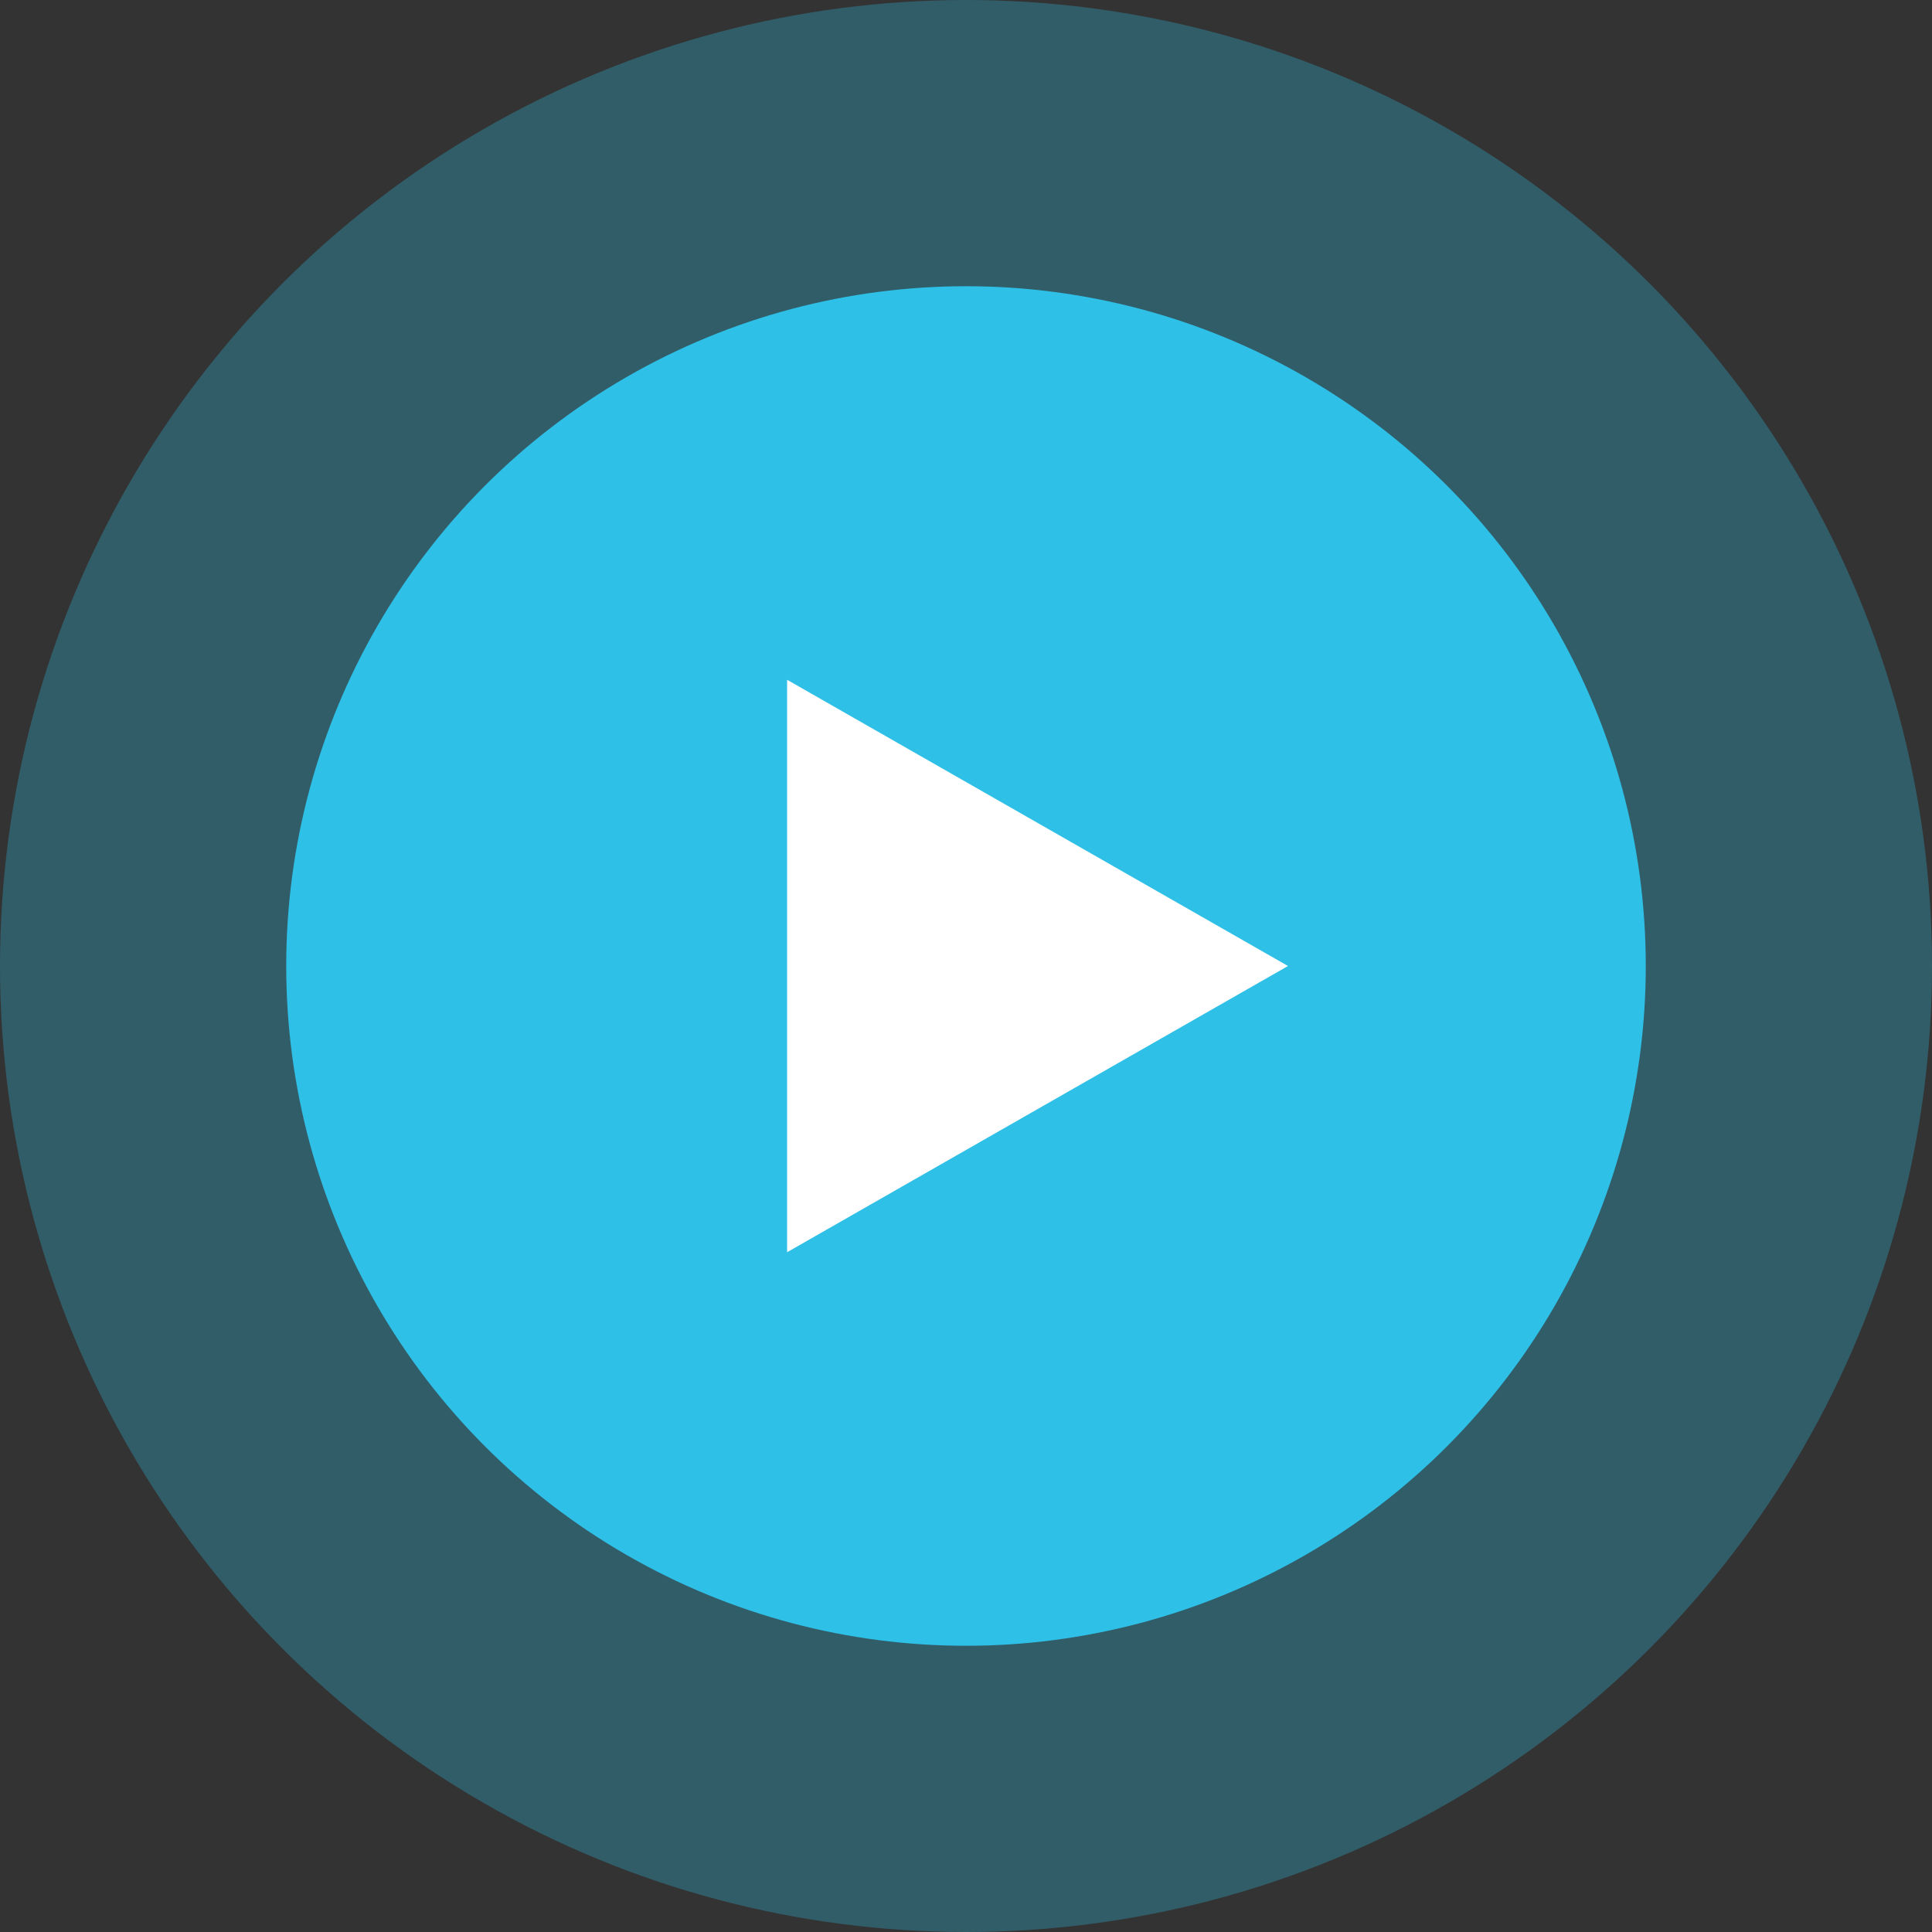 <svg width="54" height="54" viewBox="0 0 54 54" fill="none" xmlns="http://www.w3.org/2000/svg">
<rect x="0" y="0" width="54" height="54" fill="#333333" stroke="none"/>
<circle cx="27" cy="27" r="27" fill="#2EC0E7" fill-opacity="0.3"/>
<circle cx="27" cy="27" r="19" fill="#2EC0E7"/>
<path d="M22 35L36 27L22 19V35Z" fill="white"/>
</svg>
